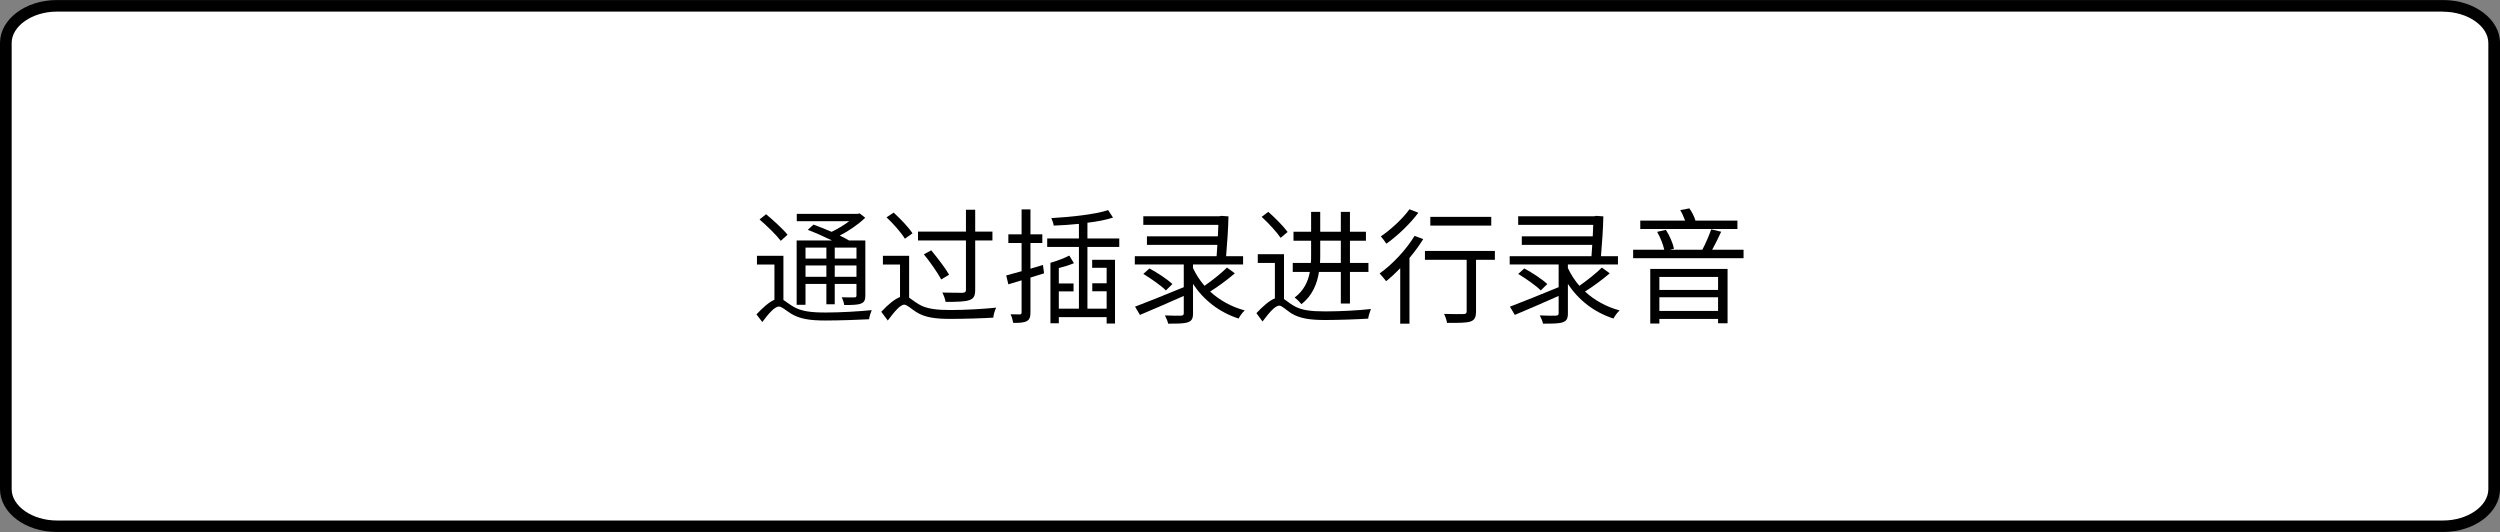 <?xml version="1.0" encoding="utf-8"?>
<!-- Generator: Adobe Illustrator 28.1.0, SVG Export Plug-In . SVG Version: 6.00 Build 0)  -->
<svg version="1.1" id="レイヤー_1" xmlns="http://www.w3.org/2000/svg" xmlns:xlink="http://www.w3.org/1999/xlink" x="0px"
	 y="0px" width="240.08px" height="51.09px" viewBox="0 0 240.08 51.09" style="enable-background:new 0 0 240.08 51.09;"
	 xml:space="preserve">
<rect x="0" y="0" width="240.08" height="51.09" fill="#808080" stroke="none"/>
<style type="text/css">
	.st0{fill:#FFFFFF;}
</style>
<g>
	<path class="st0" d="M5.46,50.545c-2.7,0-4.9-1.6-4.9-3.57V4.125c0-1.97,2.2-3.57,4.9-3.57h229.16c2.7,0,4.9,1.6,4.9,3.57v42.85
		c0,1.97-2.2,3.57-4.9,3.57C234.62,50.545,5.46,50.545,5.46,50.545z"/>
	<path d="M234.62,1.125c2.35,0,4.34,1.38,4.34,3.01v42.84c0,1.63-1.99,3.01-4.34,3.01H5.46c-2.35,0-4.34-1.38-4.34-3.01V4.125
		c0-1.63,1.99-3.01,4.34-3.01h229.16 M234.62,0.005H5.46C2.44,0.005,0,1.855,0,4.125v42.84c0,2.28,2.44,4.12,5.46,4.12h229.16
		c3.01,0,5.46-1.85,5.46-4.12V4.125C240.08,1.855,237.63,0.005,234.62,0.005L234.62,0.005z"/>
</g>
<g>
	<path d="M75.233,28.813c0.24,0.132,0.492,0.36,0.912,0.611c0.804,0.492,1.811,0.588,3.142,0.588c1.403,0,3.202-0.107,4.426-0.228
		c-0.096,0.228-0.228,0.623-0.252,0.875c-0.828,0.049-2.915,0.12-4.198,0.12c-1.463,0-2.458-0.144-3.298-0.659
		c-0.467-0.288-0.887-0.684-1.163-0.684c-0.408,0-0.996,0.684-1.595,1.487l-0.563-0.732c0.611-0.647,1.211-1.187,1.727-1.403v-3.382
		h-1.679v-0.839h2.542V28.813z M74.981,23.128c-0.419-0.552-1.319-1.428-2.039-2.051l0.624-0.504
		c0.708,0.588,1.631,1.427,2.063,1.967L74.981,23.128z M77.356,29.269h-0.852v-6.177h3.394c-0.731-0.36-1.595-0.744-2.327-1.02
		l0.552-0.504c0.527,0.192,1.151,0.444,1.739,0.696c0.588-0.276,1.199-0.66,1.691-1.02h-5.038v-0.708h5.853l0.18-0.048l0.54,0.42
		c-0.648,0.636-1.56,1.259-2.447,1.715c0.336,0.156,0.647,0.324,0.887,0.468h1.571v5.277c0,0.443-0.096,0.647-0.408,0.779
		s-0.815,0.144-1.619,0.144c-0.036-0.228-0.132-0.527-0.24-0.743c0.563,0.023,1.067,0.012,1.211,0.012
		c0.156,0,0.204-0.048,0.204-0.204v-1.091h-2.087v1.955h-0.803v-1.955h-2.003V29.269z M77.356,23.776v1.056h2.003v-1.056H77.356z
		 M79.359,26.583v-1.092h-2.003v1.092H79.359z M80.163,23.776v1.056h2.087v-1.056H80.163z M82.249,26.583v-1.092h-2.087v1.092
		H82.249z"/>
	<path d="M87.305,28.586c0.228,0.144,0.48,0.359,0.888,0.611c0.768,0.479,1.799,0.576,3.118,0.576c1.403,0,3.19-0.108,4.354-0.229
		c-0.12,0.24-0.264,0.684-0.276,0.96c-0.852,0.06-2.951,0.12-4.102,0.12c-1.475,0-2.471-0.133-3.298-0.66
		c-0.492-0.312-0.888-0.708-1.151-0.708c-0.396,0-0.972,0.708-1.583,1.523l-0.624-0.839c0.636-0.685,1.271-1.212,1.799-1.416v-3.118
		h-1.643v-0.839h2.519V28.586z M86.897,22.924c-0.335-0.563-1.103-1.439-1.763-2.051l0.684-0.456c0.66,0.6,1.451,1.428,1.811,1.991
		L86.897,22.924z M92.762,23.092h-4.605v-0.852h4.605v-2.099h0.888v2.099h1.655v0.852H93.65v4.737c0,0.6-0.156,0.863-0.576,0.995
		c-0.408,0.145-1.139,0.168-2.267,0.168c-0.036-0.252-0.18-0.647-0.312-0.899c0.864,0.024,1.703,0.024,1.943,0.024
		c0.24-0.013,0.324-0.084,0.324-0.288V23.092z M89.428,24.04c0.6,0.731,1.367,1.715,1.715,2.339l-0.755,0.456
		c-0.336-0.624-1.055-1.667-1.667-2.411L89.428,24.04z"/>
	<path d="M100.265,26.247l-1.308,0.407v3.347c0,0.468-0.096,0.695-0.36,0.84c-0.264,0.144-0.671,0.168-1.295,0.168
		c-0.036-0.217-0.132-0.588-0.252-0.828c0.396,0.012,0.755,0.012,0.875,0.012c0.132,0,0.18-0.048,0.18-0.191v-3.082l-1.271,0.384
		l-0.204-0.852c0.408-0.108,0.923-0.252,1.475-0.408v-2.71h-1.271v-0.828h1.271v-2.398h0.852v2.398h1.14v0.828h-1.14v2.47
		l1.199-0.359L100.265,26.247z M106.273,29.64v-1.667h-1.379v-0.768h1.379v-1.487h-1.391v-0.768h2.195v6.117h-0.804v-0.611h-4.593
		v0.587h-0.804v-5.805c0.624-0.18,1.355-0.455,1.811-0.695l0.444,0.731c-0.432,0.18-0.959,0.348-1.451,0.468v1.476h1.415v0.768
		h-1.415v1.654h1.931v-5.924h-3.046V22.9h3.046v-1.402c-0.827,0.083-1.667,0.144-2.422,0.167c-0.024-0.203-0.132-0.516-0.228-0.719
		c1.859-0.108,4.186-0.349,5.457-0.768l0.468,0.719c-0.66,0.216-1.535,0.384-2.458,0.492V22.9h3.058v0.816h-3.058v5.924H106.273z"/>
	<path d="M118.585,26.247c-0.708,0.611-1.619,1.283-2.375,1.751c0.899,0.827,2.027,1.463,3.322,1.811
		c-0.204,0.181-0.456,0.528-0.587,0.78c-1.859-0.6-3.346-1.764-4.377-3.322v2.818c0,0.516-0.12,0.731-0.492,0.863
		c-0.372,0.132-0.971,0.132-1.895,0.132c-0.048-0.239-0.192-0.563-0.312-0.791c0.708,0.035,1.367,0.035,1.547,0.023
		c0.204-0.012,0.264-0.071,0.264-0.239v-1.655c-1.475,0.659-3.034,1.331-4.21,1.823l-0.468-0.792
		c1.151-0.432,2.951-1.163,4.678-1.871v-2.183h-4.702v-0.792h7.856c0.024-0.348,0.048-0.72,0.072-1.091h-6.764v-0.815h6.812
		c0.012-0.384,0.036-0.78,0.048-1.104h-7.208v-0.828h7.316l0.168-0.035l0.695,0.048c-0.024,1.127-0.12,2.603-0.228,3.825h1.631
		v0.792h-4.809v0.348c0.288,0.611,0.659,1.188,1.103,1.703c0.744-0.516,1.619-1.211,2.159-1.751L118.585,26.247z M110.382,25.779
		c0.756,0.407,1.727,1.043,2.207,1.499l-0.624,0.611c-0.456-0.455-1.415-1.127-2.17-1.583L110.382,25.779z"/>
	<path d="M123.305,28.717c0.228,0.144,0.48,0.372,0.876,0.611c0.779,0.492,1.775,0.576,3.13,0.576c1.403,0,3.19-0.097,4.342-0.229
		c-0.096,0.24-0.24,0.672-0.264,0.924c-0.84,0.06-2.962,0.132-4.114,0.132c-1.475,0-2.471-0.144-3.298-0.659
		c-0.479-0.324-0.875-0.72-1.127-0.72c-0.408,0-0.996,0.707-1.607,1.522l-0.588-0.803c0.636-0.672,1.248-1.212,1.775-1.416v-3.405
		h-1.643v-0.84h2.519V28.717z M122.981,22.84c-0.372-0.552-1.163-1.415-1.823-2.015l0.636-0.48c0.66,0.576,1.475,1.403,1.859,1.932
		L122.981,22.84z M126.664,26.115c-0.18,1.139-0.636,2.291-1.691,3.094c-0.12-0.168-0.456-0.503-0.648-0.636
		c0.899-0.671,1.295-1.559,1.463-2.458h-1.643v-0.863h1.739c0.024-0.252,0.024-0.492,0.024-0.744v-1.392h-1.691v-0.863h1.691v-1.907
		h0.875v1.907h1.979v-1.907h0.876v1.907h1.535v0.863h-1.535v2.136h1.775v0.863h-1.775v3.034h-0.876v-3.034H126.664z M126.784,24.519
		c0,0.24,0,0.48-0.024,0.732h2.003v-2.136h-1.979V24.519z"/>
	<path d="M136.673,22.961c-0.372,0.611-0.828,1.223-1.319,1.811v6.309h-0.888v-5.325c-0.456,0.468-0.912,0.899-1.355,1.248
		c-0.132-0.181-0.444-0.564-0.624-0.744c1.235-0.875,2.531-2.255,3.358-3.61L136.673,22.961z M136.205,20.429
		c-0.78,1.056-2.003,2.219-3.07,2.975c-0.132-0.191-0.372-0.539-0.528-0.707c0.996-0.672,2.147-1.751,2.747-2.603L136.205,20.429z
		 M143.557,24.951h-1.811v4.954c0,0.552-0.132,0.827-0.528,0.971c-0.408,0.133-1.08,0.133-2.255,0.133
		c-0.036-0.24-0.156-0.612-0.288-0.864c0.851,0.024,1.643,0.024,1.871,0.013c0.228-0.013,0.3-0.061,0.3-0.265v-4.941h-4.006V24.1
		h6.717V24.951z M143.209,21.665h-5.853v-0.839h5.853V21.665z"/>
	<path d="M154.585,26.247c-0.708,0.611-1.619,1.283-2.375,1.751c0.899,0.827,2.027,1.463,3.322,1.811
		c-0.204,0.181-0.456,0.528-0.587,0.78c-1.859-0.6-3.346-1.764-4.377-3.322v2.818c0,0.516-0.12,0.731-0.492,0.863
		c-0.372,0.132-0.971,0.132-1.895,0.132c-0.048-0.239-0.192-0.563-0.312-0.791c0.708,0.035,1.367,0.035,1.547,0.023
		c0.204-0.012,0.264-0.071,0.264-0.239v-1.655c-1.475,0.659-3.034,1.331-4.21,1.823l-0.468-0.792
		c1.151-0.432,2.951-1.163,4.678-1.871v-2.183h-4.702v-0.792h7.856c0.024-0.348,0.048-0.72,0.072-1.091h-6.764v-0.815h6.812
		c0.012-0.384,0.036-0.78,0.048-1.104h-7.208v-0.828h7.316l0.168-0.035l0.695,0.048c-0.024,1.127-0.12,2.603-0.228,3.825h1.631
		v0.792h-4.809v0.348c0.288,0.611,0.659,1.188,1.103,1.703c0.744-0.516,1.619-1.211,2.159-1.751L154.585,26.247z M146.382,25.779
		c0.756,0.407,1.727,1.043,2.207,1.499l-0.624,0.611c-0.456-0.455-1.415-1.127-2.17-1.583L146.382,25.779z"/>
	<path d="M167.437,23.98v0.815h-10.602V23.98h2.986c-0.108-0.504-0.384-1.199-0.684-1.715l0.839-0.192
		c0.36,0.552,0.684,1.308,0.78,1.811l-0.384,0.097h3.106c0.3-0.552,0.66-1.392,0.852-1.955l0.959,0.228
		c-0.264,0.576-0.587,1.224-0.863,1.728H167.437z M166.849,21.989h-9.331v-0.804h4.306c-0.12-0.336-0.288-0.707-0.468-1.007
		l0.875-0.168c0.252,0.335,0.479,0.803,0.587,1.175h4.03V21.989z M158.478,25.827h7.424v5.217h-0.912v-0.419h-5.637v0.443h-0.875
		V25.827z M159.353,26.594v1.247h5.637v-1.247H159.353z M164.99,29.857v-1.308h-5.637v1.308H164.99z"/>
</g>
</svg>
